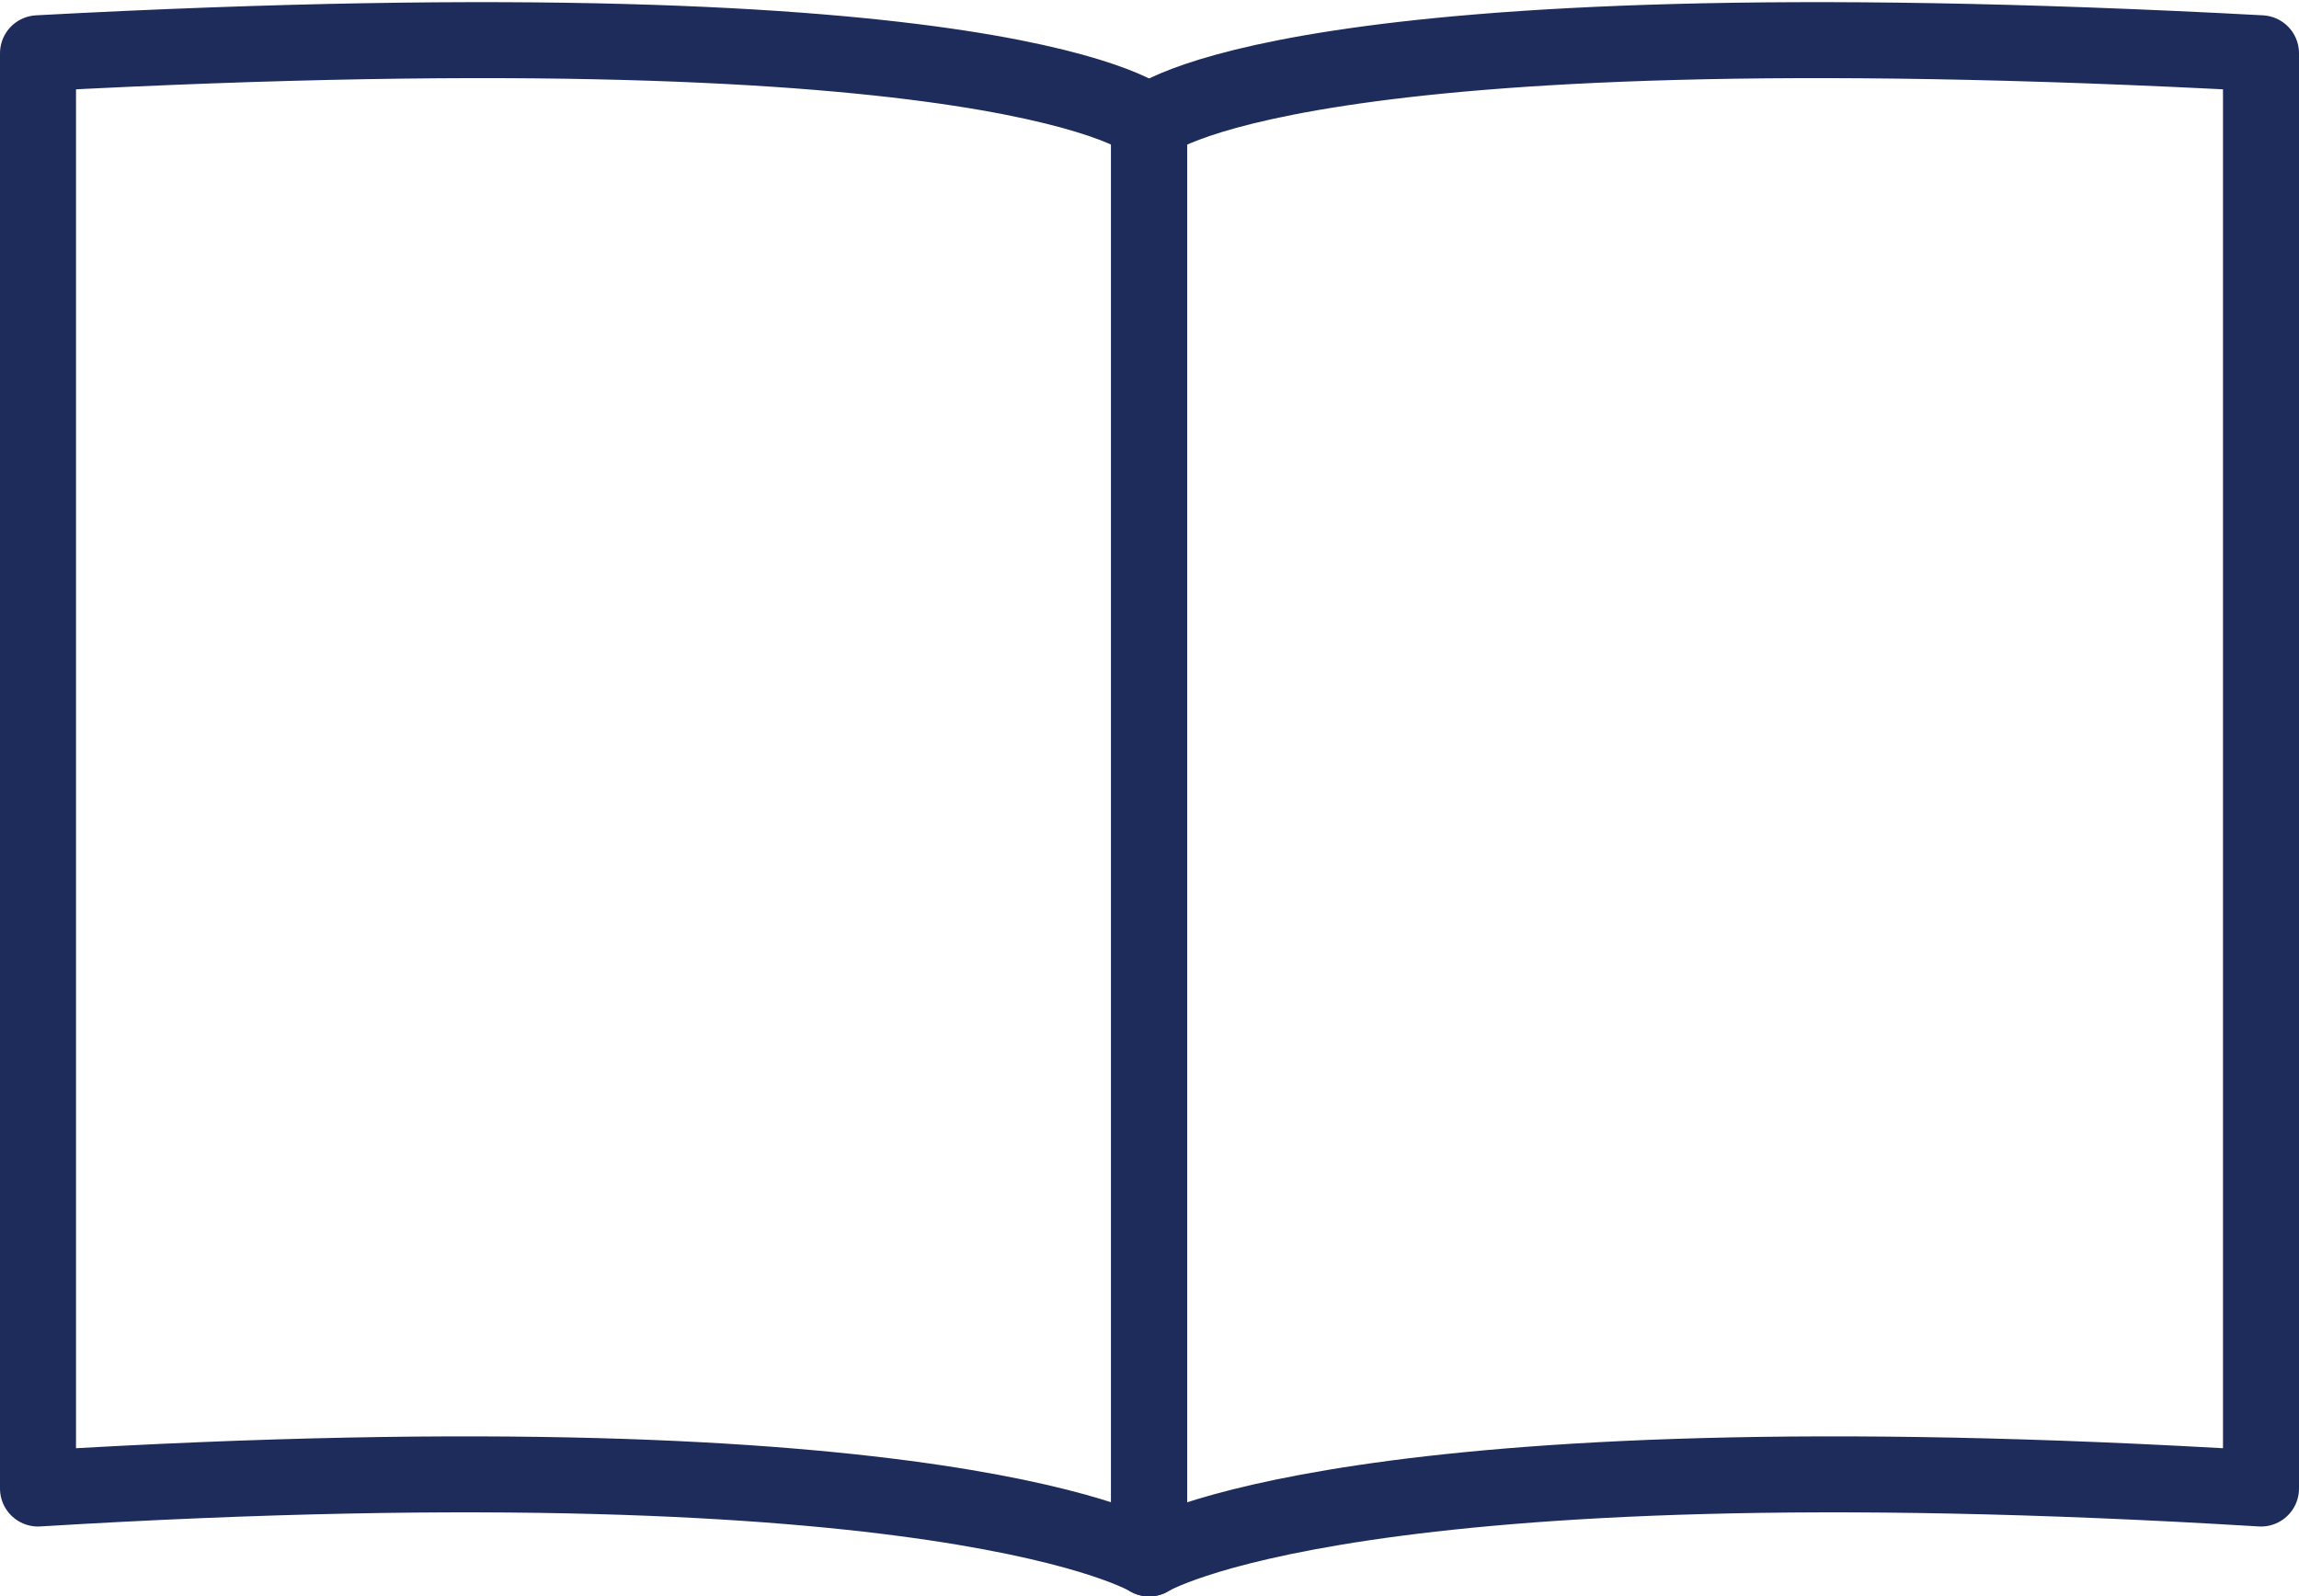 <svg xmlns="http://www.w3.org/2000/svg" width="30.25" height="21.011" viewBox="0 0 30.25 21.011">
  <g id="レイヤー_2" data-name="レイヤー 2" transform="translate(0 0.011)">
    <g id="レイヤー_2-2" data-name="レイヤー 2">
      <path id="パス_163" data-name="パス 163" d="M15.12,20.5S12.47,18.85.5,19.58V.69C13.34,0,15.12,1.6,15.12,1.6Z" fill="none" stroke="#1e2c5b" stroke-linecap="round" stroke-linejoin="round" stroke-width="1"/>
      <path id="パス_164" data-name="パス 164" d="M15.12,20.5s2.66-1.65,14.63-.92V.69C16.91,0,15.12,1.6,15.12,1.6Z" fill="none" stroke="#1e2c5b" stroke-linecap="round" stroke-linejoin="round" stroke-width="1"/>
    </g>
  </g>
</svg>
